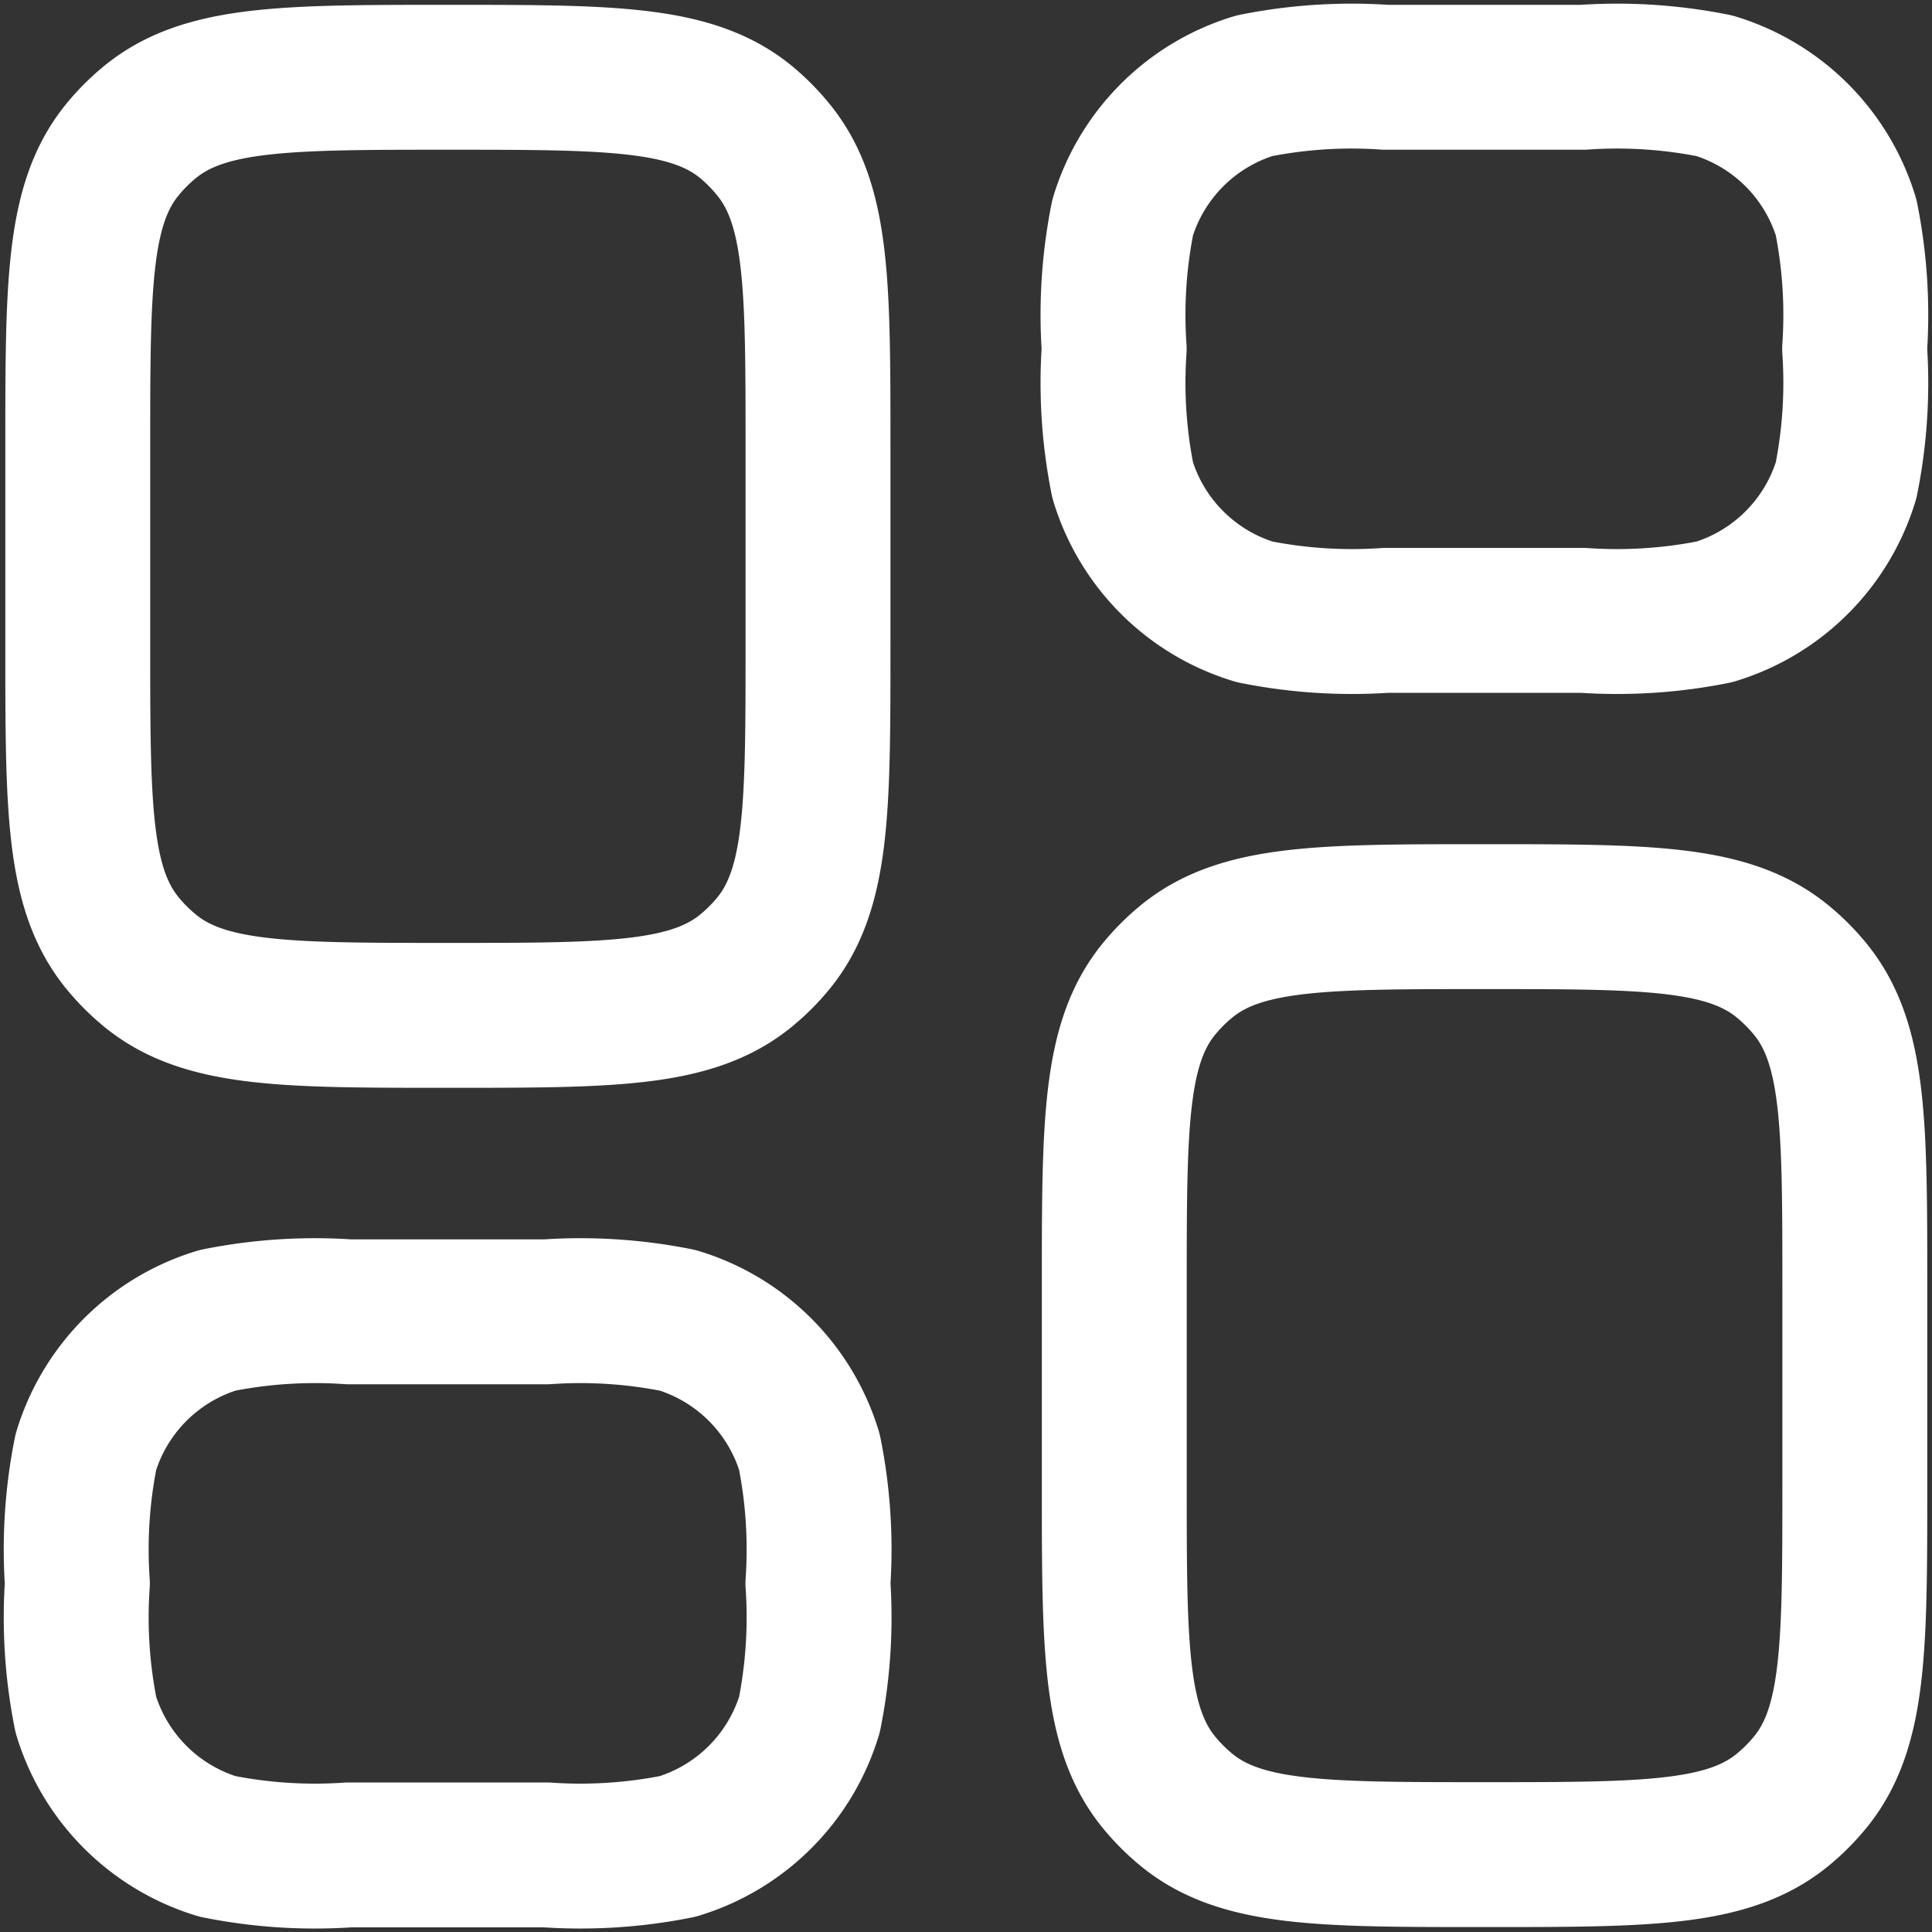 <svg xmlns="http://www.w3.org/2000/svg" xmlns:xlink="http://www.w3.org/1999/xlink" width="20" height="20" viewBox="0 0 20 20">
  <rect x="0" y="0" width="20" height="20" fill="#333333" stroke="none"/>
  <defs>
    <clipPath id="clip-path">
      <rect id="Rectangle_6868" data-name="Rectangle 6868" width="20" height="20" transform="translate(294 4274)" fill="#fff" stroke="#fff" stroke-width="1.5"/>
    </clipPath>
  </defs>
  <g id="Mask_Group_706" data-name="Mask Group 706" transform="translate(-294 -4274)" clip-path="url(#clip-path)">
    <g id="dashboard-square-02-stroke-rounded_3_" data-name="dashboard-square-02-stroke-rounded (3)" transform="translate(291.724 4271.723)">
      <path id="Path_4307" data-name="Path 4307" d="M10.744,8.955V6.91c0-1.68,0-2.52-.464-3.086A2.044,2.044,0,0,0,10,3.541c-.565-.464-1.406-.464-3.086-.464s-2.52,0-3.086.464a2.045,2.045,0,0,0-.283.283c-.464.565-.464,1.406-.464,3.086V8.955c0,1.68,0,2.52.464,3.086a2.042,2.042,0,0,0,.283.283c.565.464,1.406.464,3.086.464s2.52,0,3.086-.464a2.041,2.041,0,0,0,.283-.283C10.744,11.475,10.744,10.635,10.744,8.955Z" fill="none" stroke="#fff" stroke-linejoin="round" stroke-width="1.5"/>
      <path id="Path_4308" data-name="Path 4308" d="M7.932,15.9H5.888a5.119,5.119,0,0,0-1.36.088,2.044,2.044,0,0,0-1.363,1.363,5.118,5.118,0,0,0-.088,1.36,5.118,5.118,0,0,0,.088,1.36,2.044,2.044,0,0,0,1.363,1.363,5.119,5.119,0,0,0,1.36.088H7.932a5.119,5.119,0,0,0,1.36-.088,2.044,2.044,0,0,0,1.363-1.363,5.119,5.119,0,0,0,.088-1.36,5.119,5.119,0,0,0-.088-1.36,2.044,2.044,0,0,0-1.363-1.363A5.119,5.119,0,0,0,7.932,15.9Z" transform="translate(0 -0.043)" fill="none" stroke="#fff" stroke-linejoin="round" stroke-width="1.5"/>
      <path id="Path_4309" data-name="Path 4309" d="M21.513,17.673V15.628c0-1.68,0-2.52-.464-3.086a2.039,2.039,0,0,0-.283-.283c-.565-.464-1.406-.464-3.086-.464s-2.52,0-3.086.464a2.039,2.039,0,0,0-.283.283c-.464.565-.464,1.406-.464,3.086v2.044c0,1.68,0,2.52.464,3.086a2.039,2.039,0,0,0,.283.283c.565.464,1.406.464,3.086.464s2.52,0,3.086-.464a2.039,2.039,0,0,0,.283-.283C21.513,20.193,21.513,19.353,21.513,17.673Z" transform="translate(-0.036 -0.029)" fill="none" stroke="#fff" stroke-linejoin="round" stroke-width="1.5"/>
      <path id="Path_4310" data-name="Path 4310" d="M18.7,3.077H16.657a5.118,5.118,0,0,0-1.36.088,2.044,2.044,0,0,0-1.363,1.363,5.119,5.119,0,0,0-.088,1.36,5.119,5.119,0,0,0,.088,1.36A2.044,2.044,0,0,0,15.3,8.611a5.118,5.118,0,0,0,1.36.088H18.7a5.118,5.118,0,0,0,1.36-.088,2.044,2.044,0,0,0,1.363-1.363,5.119,5.119,0,0,0,.088-1.36,5.119,5.119,0,0,0-.088-1.36,2.044,2.044,0,0,0-1.363-1.363A5.118,5.118,0,0,0,18.7,3.077Z" transform="translate(-0.036)" fill="none" stroke="#fff" stroke-linejoin="round" stroke-width="1.5"/>
    </g>
  </g>
</svg>
